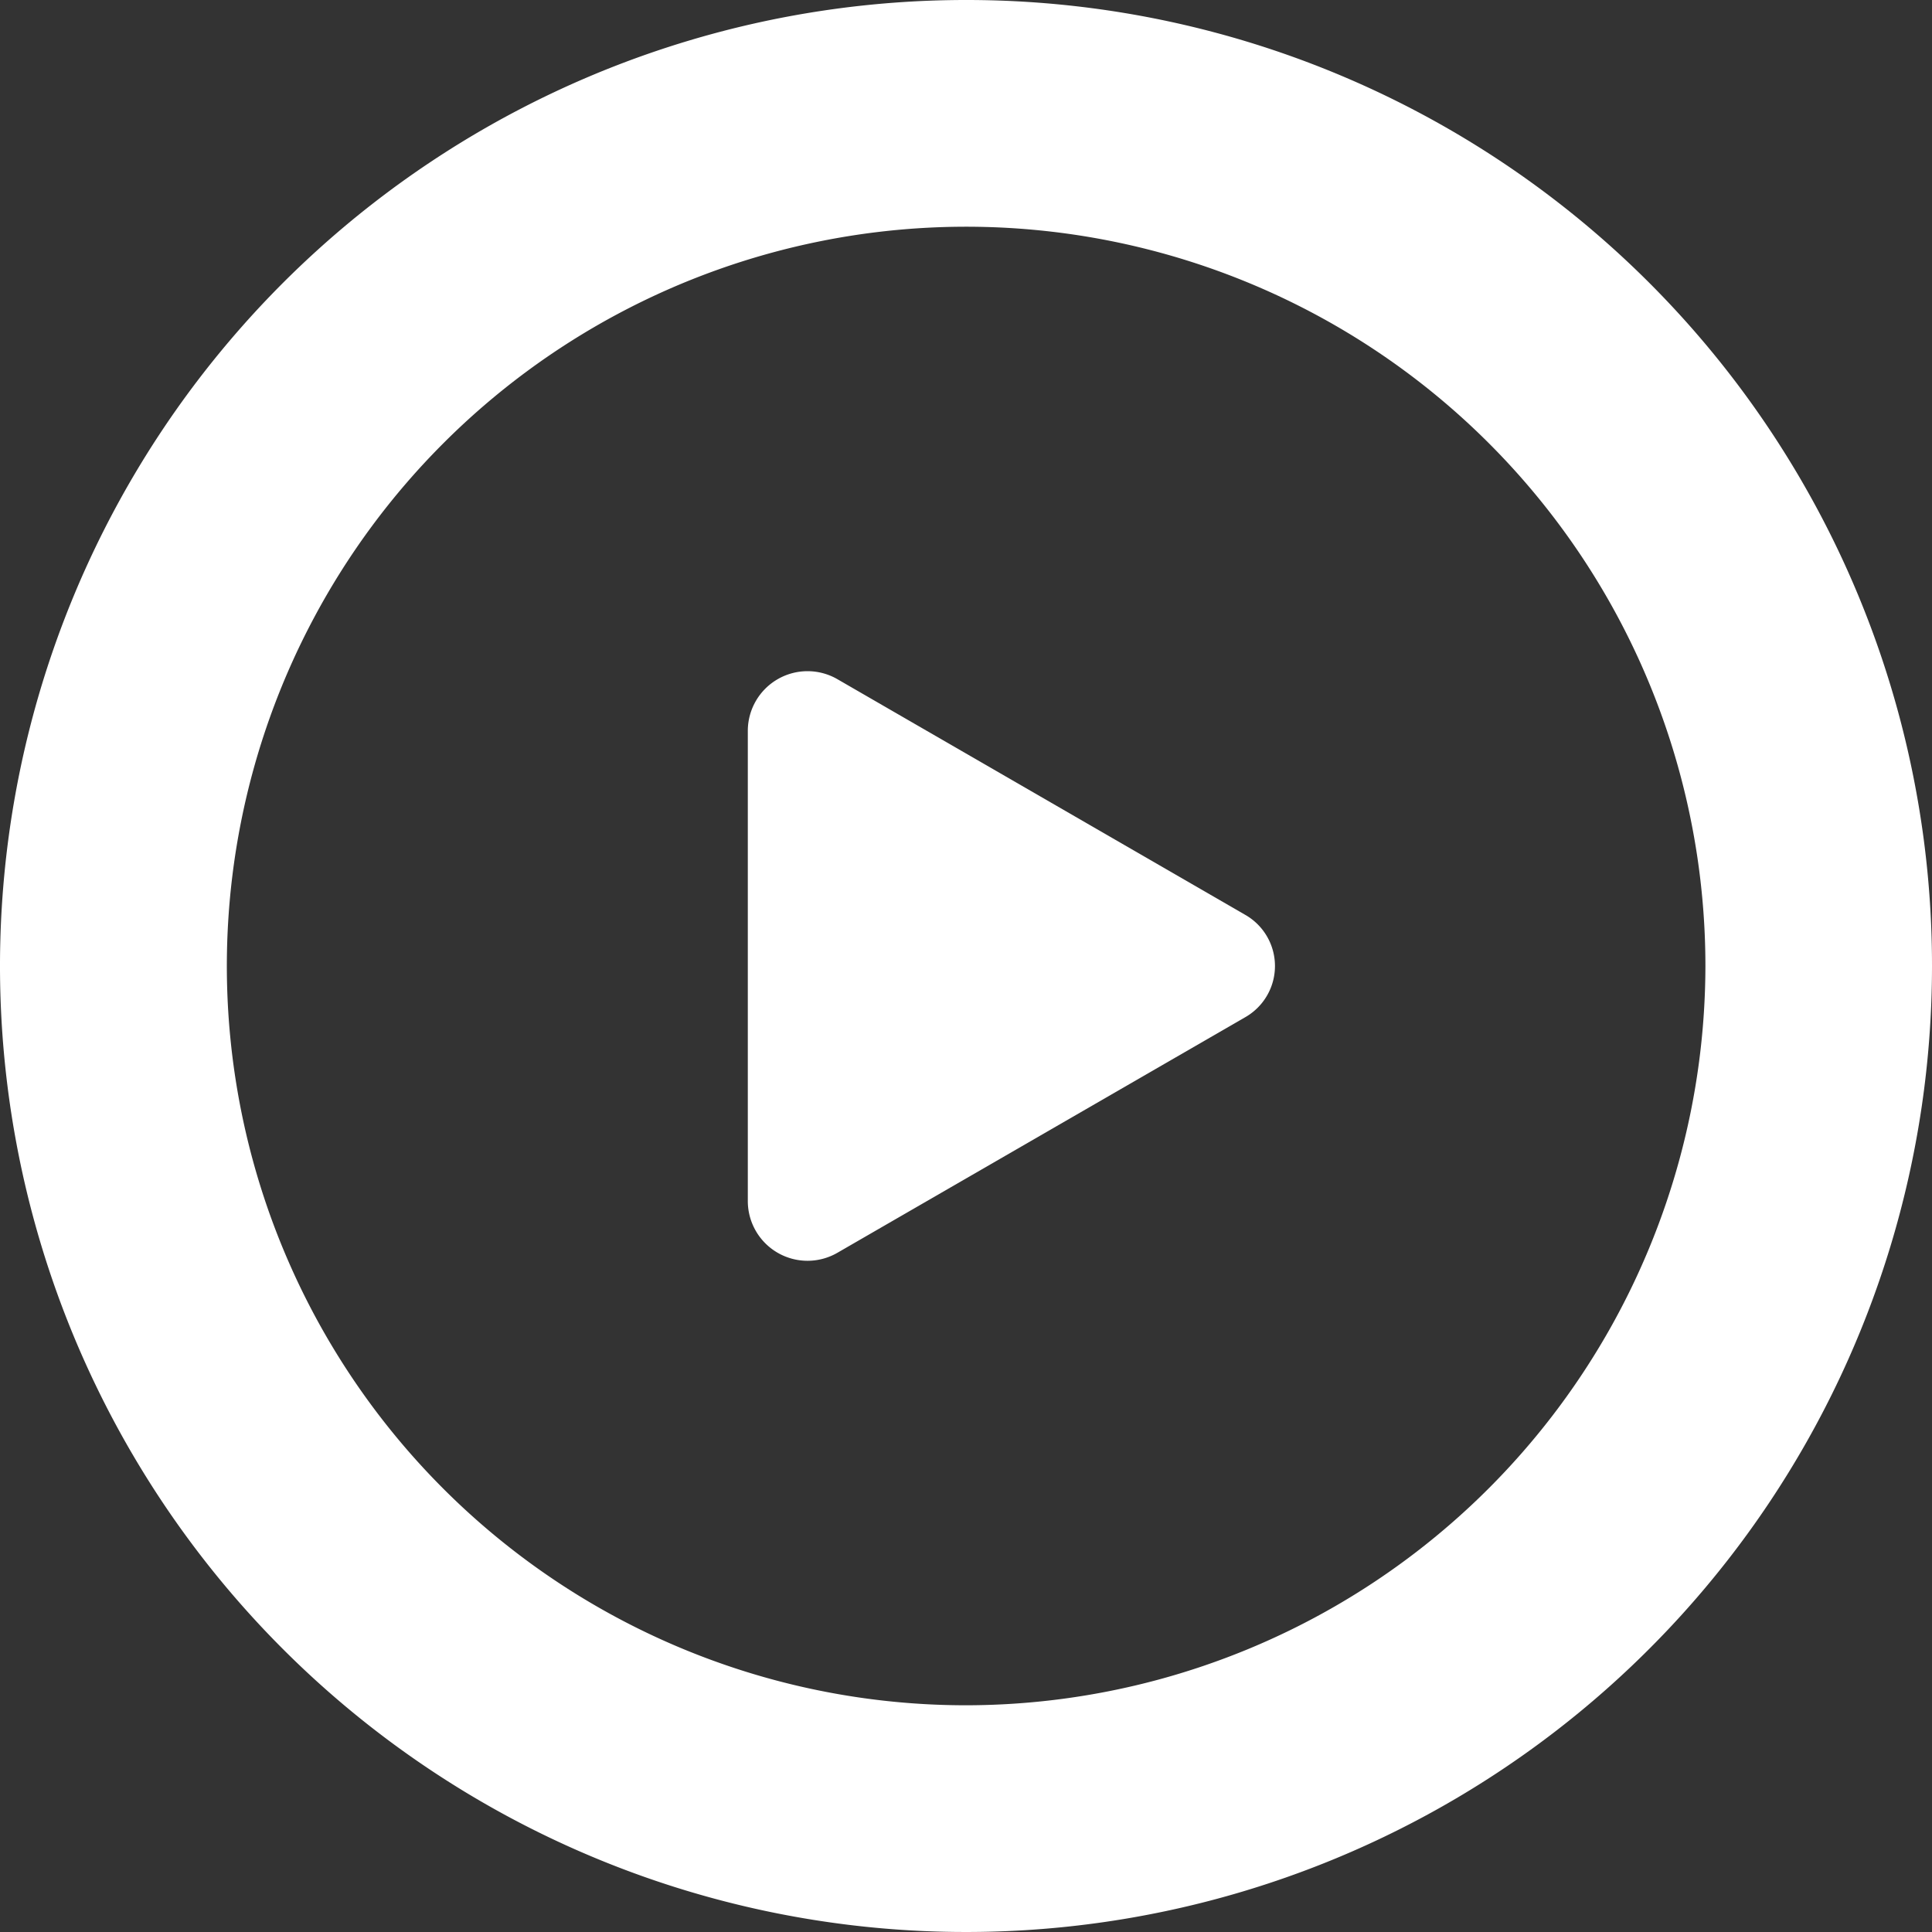 <svg xmlns="http://www.w3.org/2000/svg" width="60" height="60" viewBox="0 0 60 60">
  <rect x="0" y="0" width="60" height="60" fill="#333333" stroke="none"/>
  <g id="circle" transform="translate(-2.476)">
    <g id="Group_36" data-name="Group 36" transform="translate(2.476)">
      <g id="Group_35" data-name="Group 35">
        <path id="Path_7745" data-name="Path 7745" d="M32.476,0a30,30,0,1,0,30,30A29.983,29.983,0,0,0,32.476,0Zm0,52.959A22.959,22.959,0,1,1,55.439,30,22.987,22.987,0,0,1,32.476,52.959Z" transform="translate(-2.476)" fill="#fff"/>
      </g>
    </g>
    <g id="Group_38" data-name="Group 38" transform="translate(25.697 20.844)">
      <g id="Group_37" data-name="Group 37">
        <path id="Path_7746" data-name="Path 7746" d="M214.163,185.439,201.5,178.122a1.855,1.855,0,0,0-2.788,1.586v14.635a1.855,1.855,0,0,0,2.788,1.586l12.666-7.316A1.83,1.83,0,0,0,214.163,185.439Z" transform="translate(-198.709 -177.87)" fill="#fff"/>
      </g>
    </g>
  </g>
</svg>
